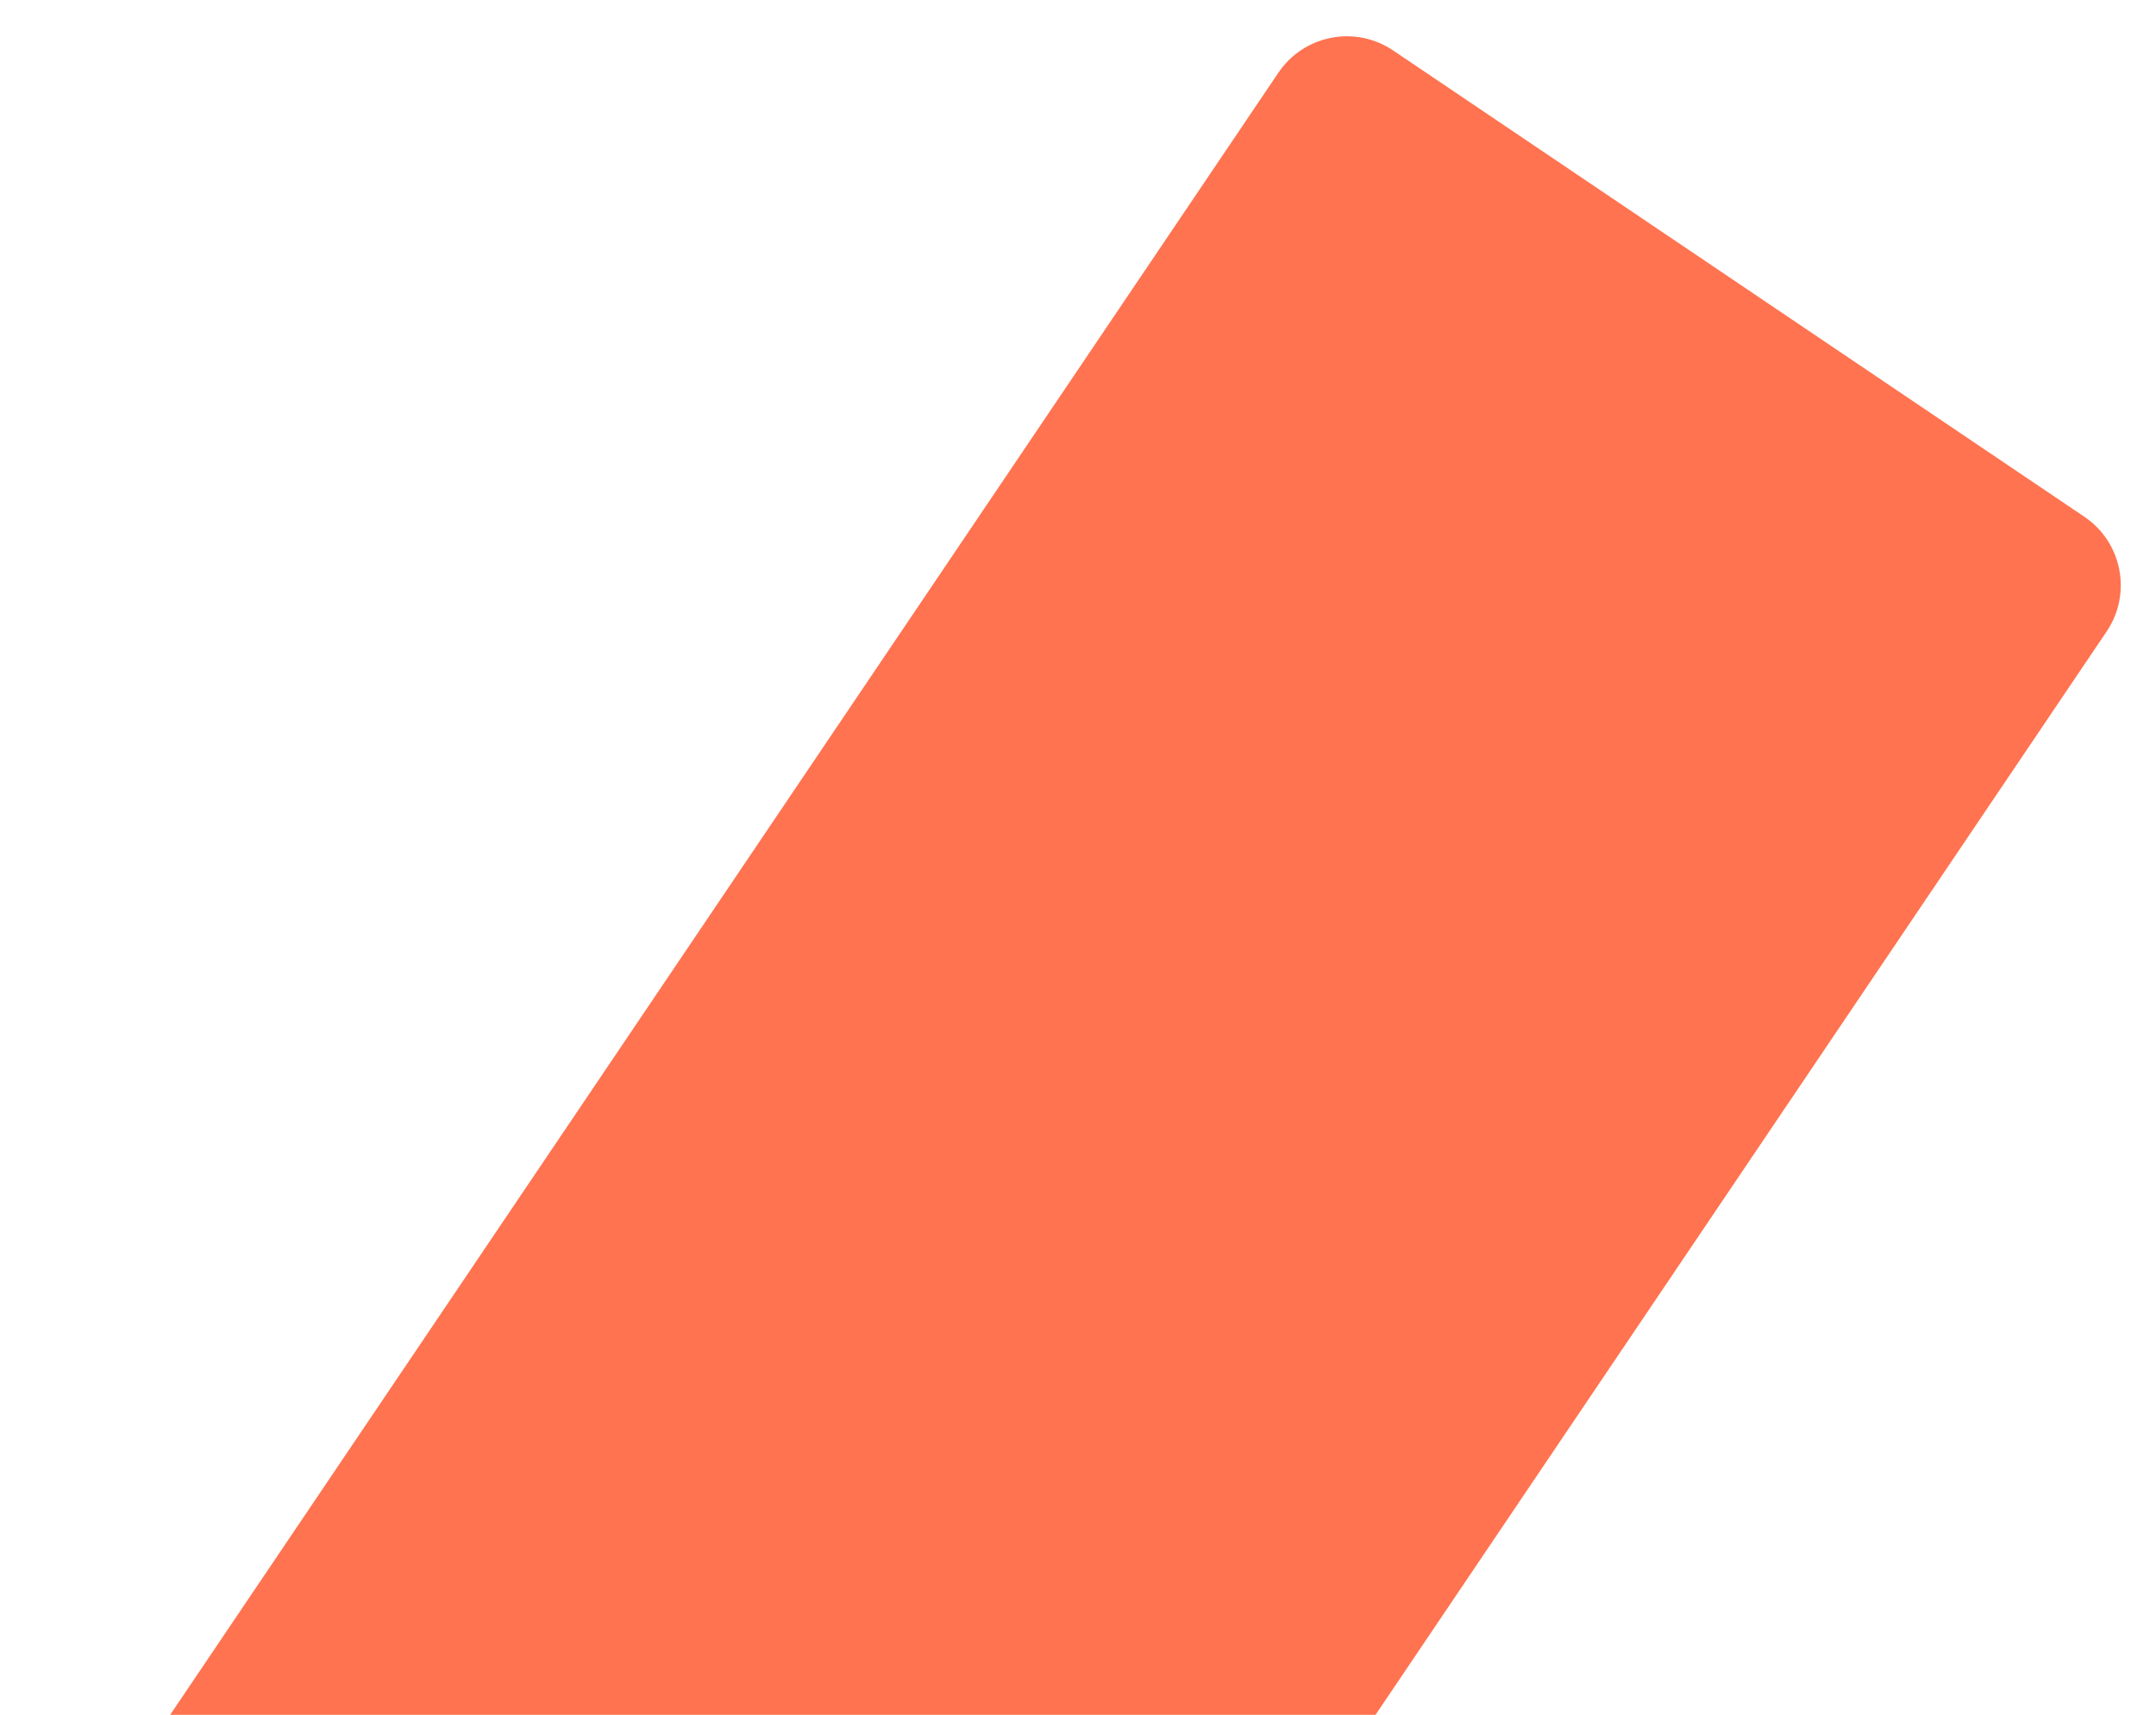 <svg width="313" height="249" viewBox="0 0 313 249" fill="none" xmlns="http://www.w3.org/2000/svg">
<path d="M185.589 10.56C189.296 5.066 196.754 3.617 202.248 7.324L302.598 75.035C308.092 78.742 309.54 86.201 305.834 91.695L120.909 365.758L0.665 284.623L185.589 10.56Z" fill="#FF7350"/>
</svg>
